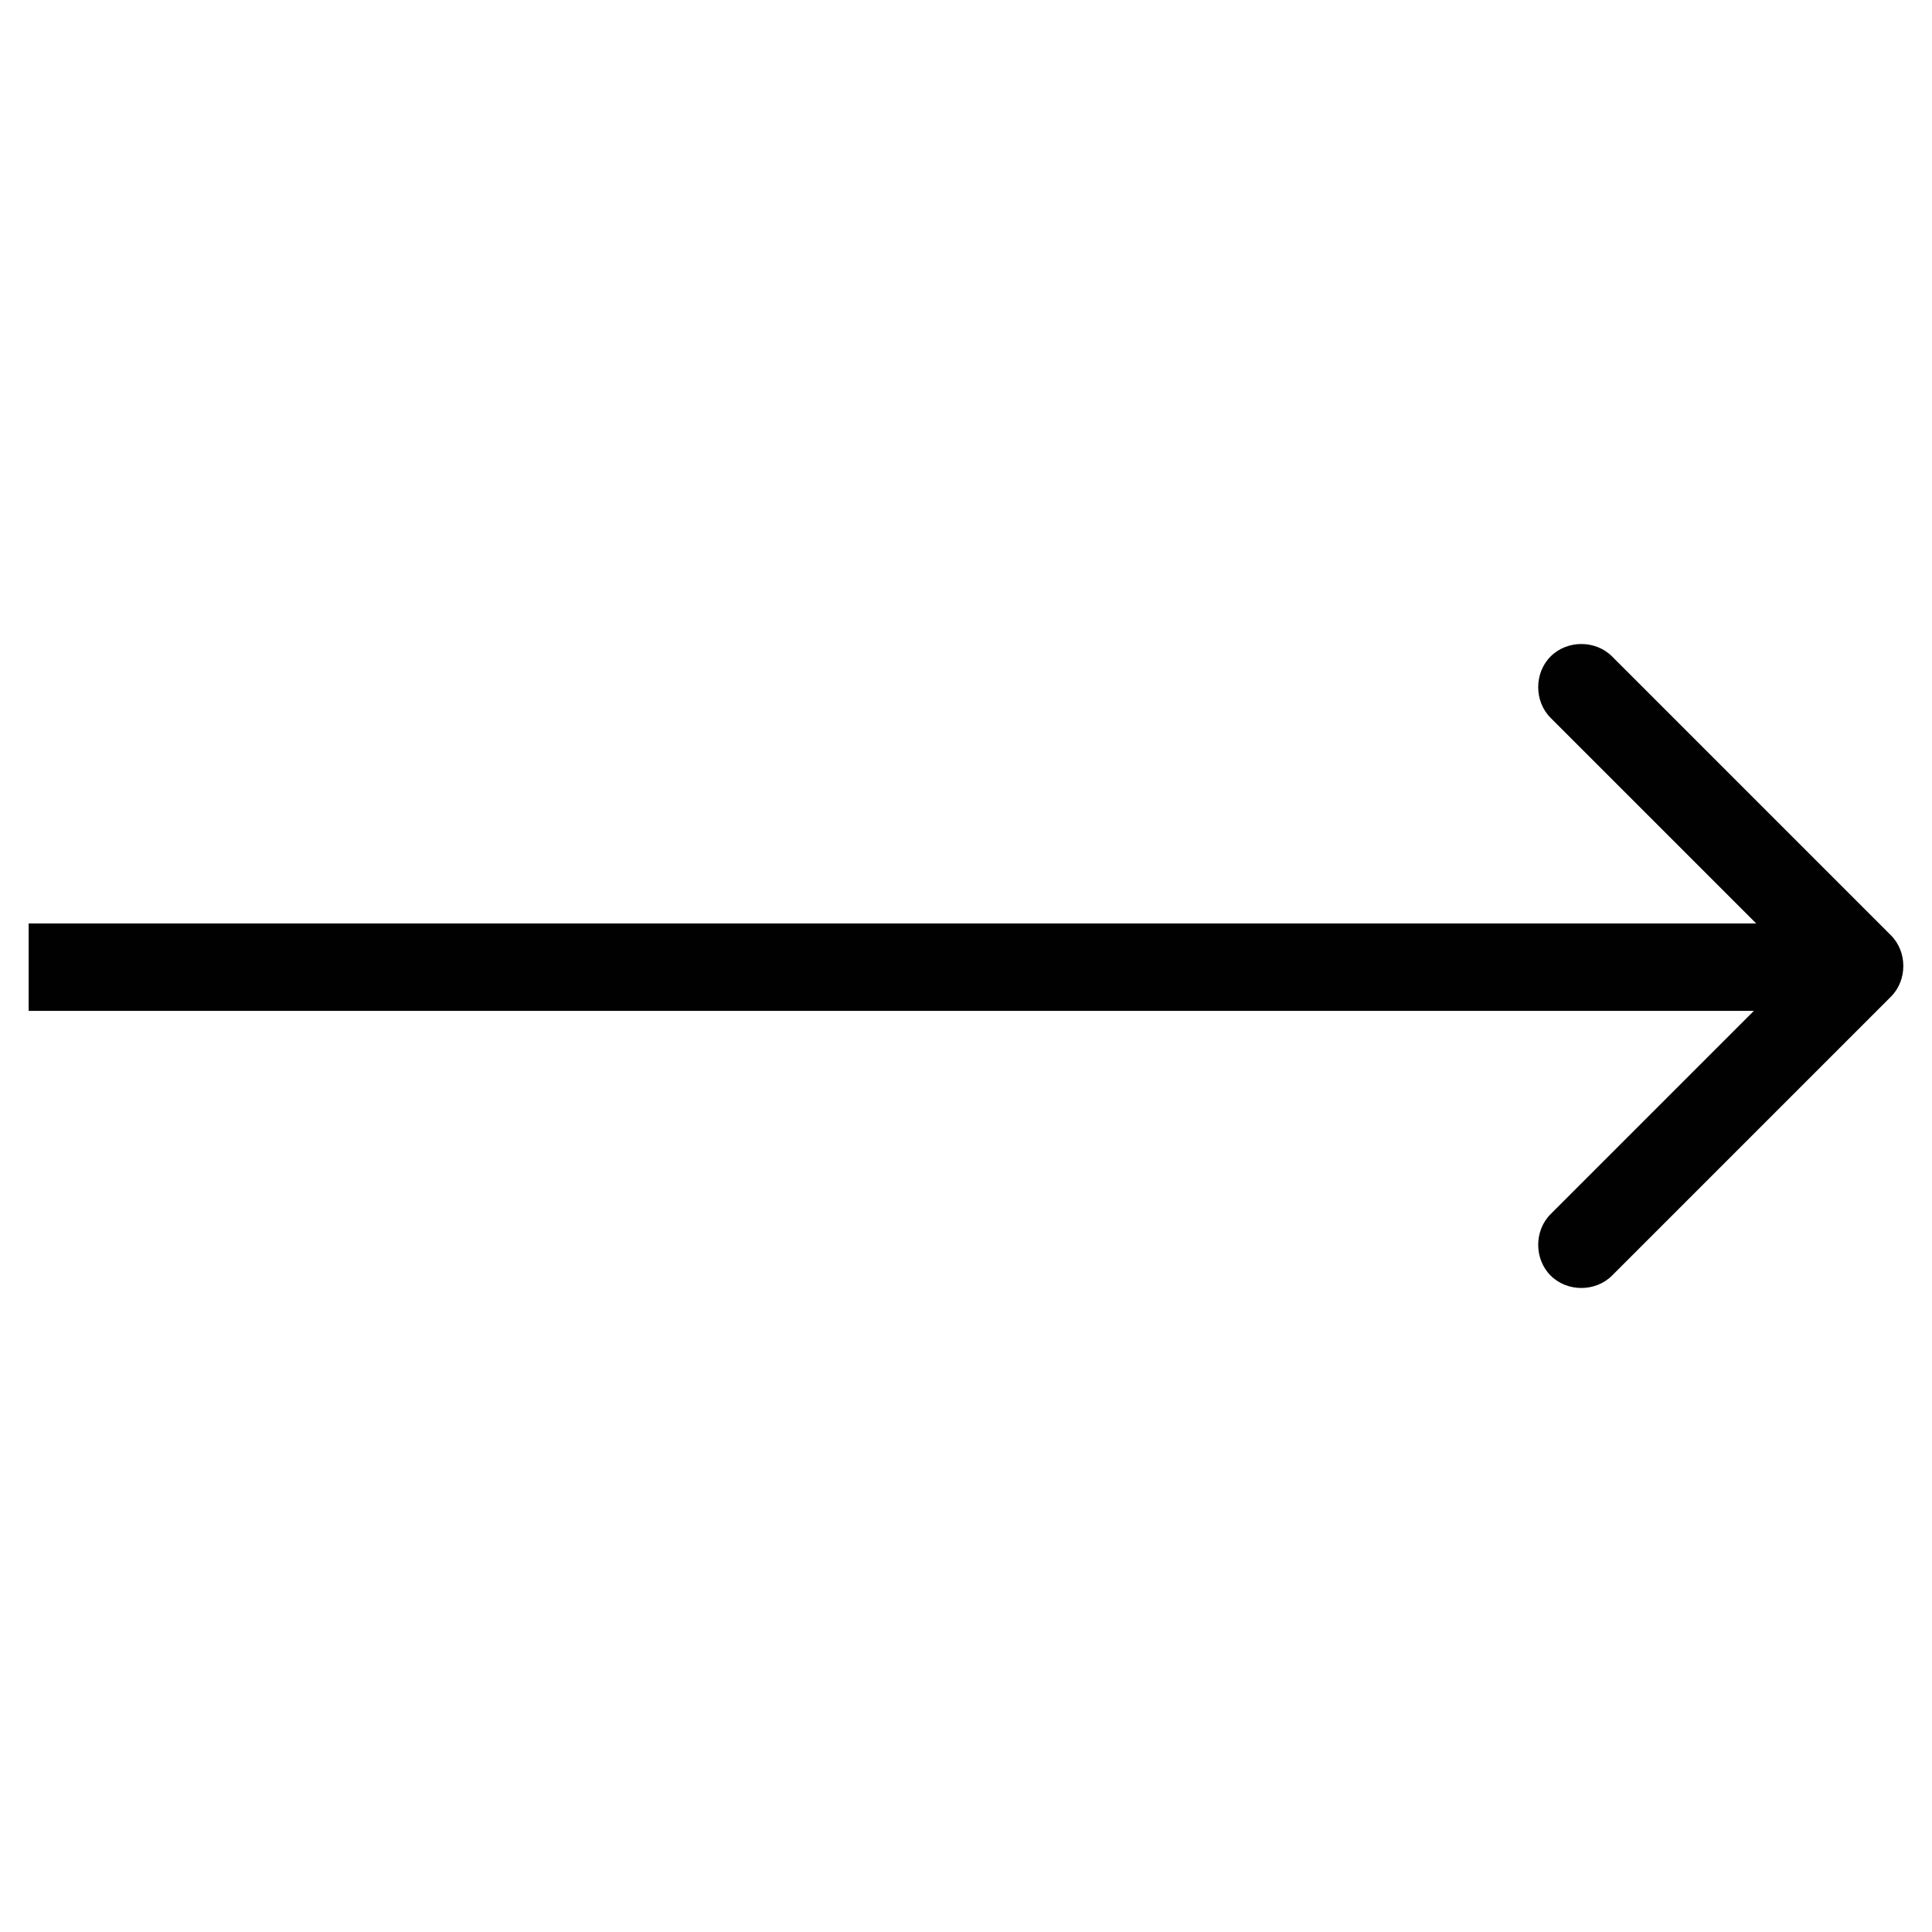 <?xml version="1.0" encoding="UTF-8"?> <svg xmlns="http://www.w3.org/2000/svg" width="30" height="30" viewBox="0 0 30 30" fill="none"><path d="M0.445 15.697H28.922V14.339H0.445V15.697ZM29.362 15.477C29.619 15.22 29.619 14.78 29.362 14.523L25.032 10.193C24.775 9.936 24.335 9.936 24.078 10.193C23.821 10.45 23.821 10.89 24.078 11.147L27.931 15L24.078 18.853C23.821 19.11 23.821 19.55 24.078 19.807C24.335 20.064 24.775 20.064 25.032 19.807L29.362 15.477Z" fill="#010101"></path></svg> 